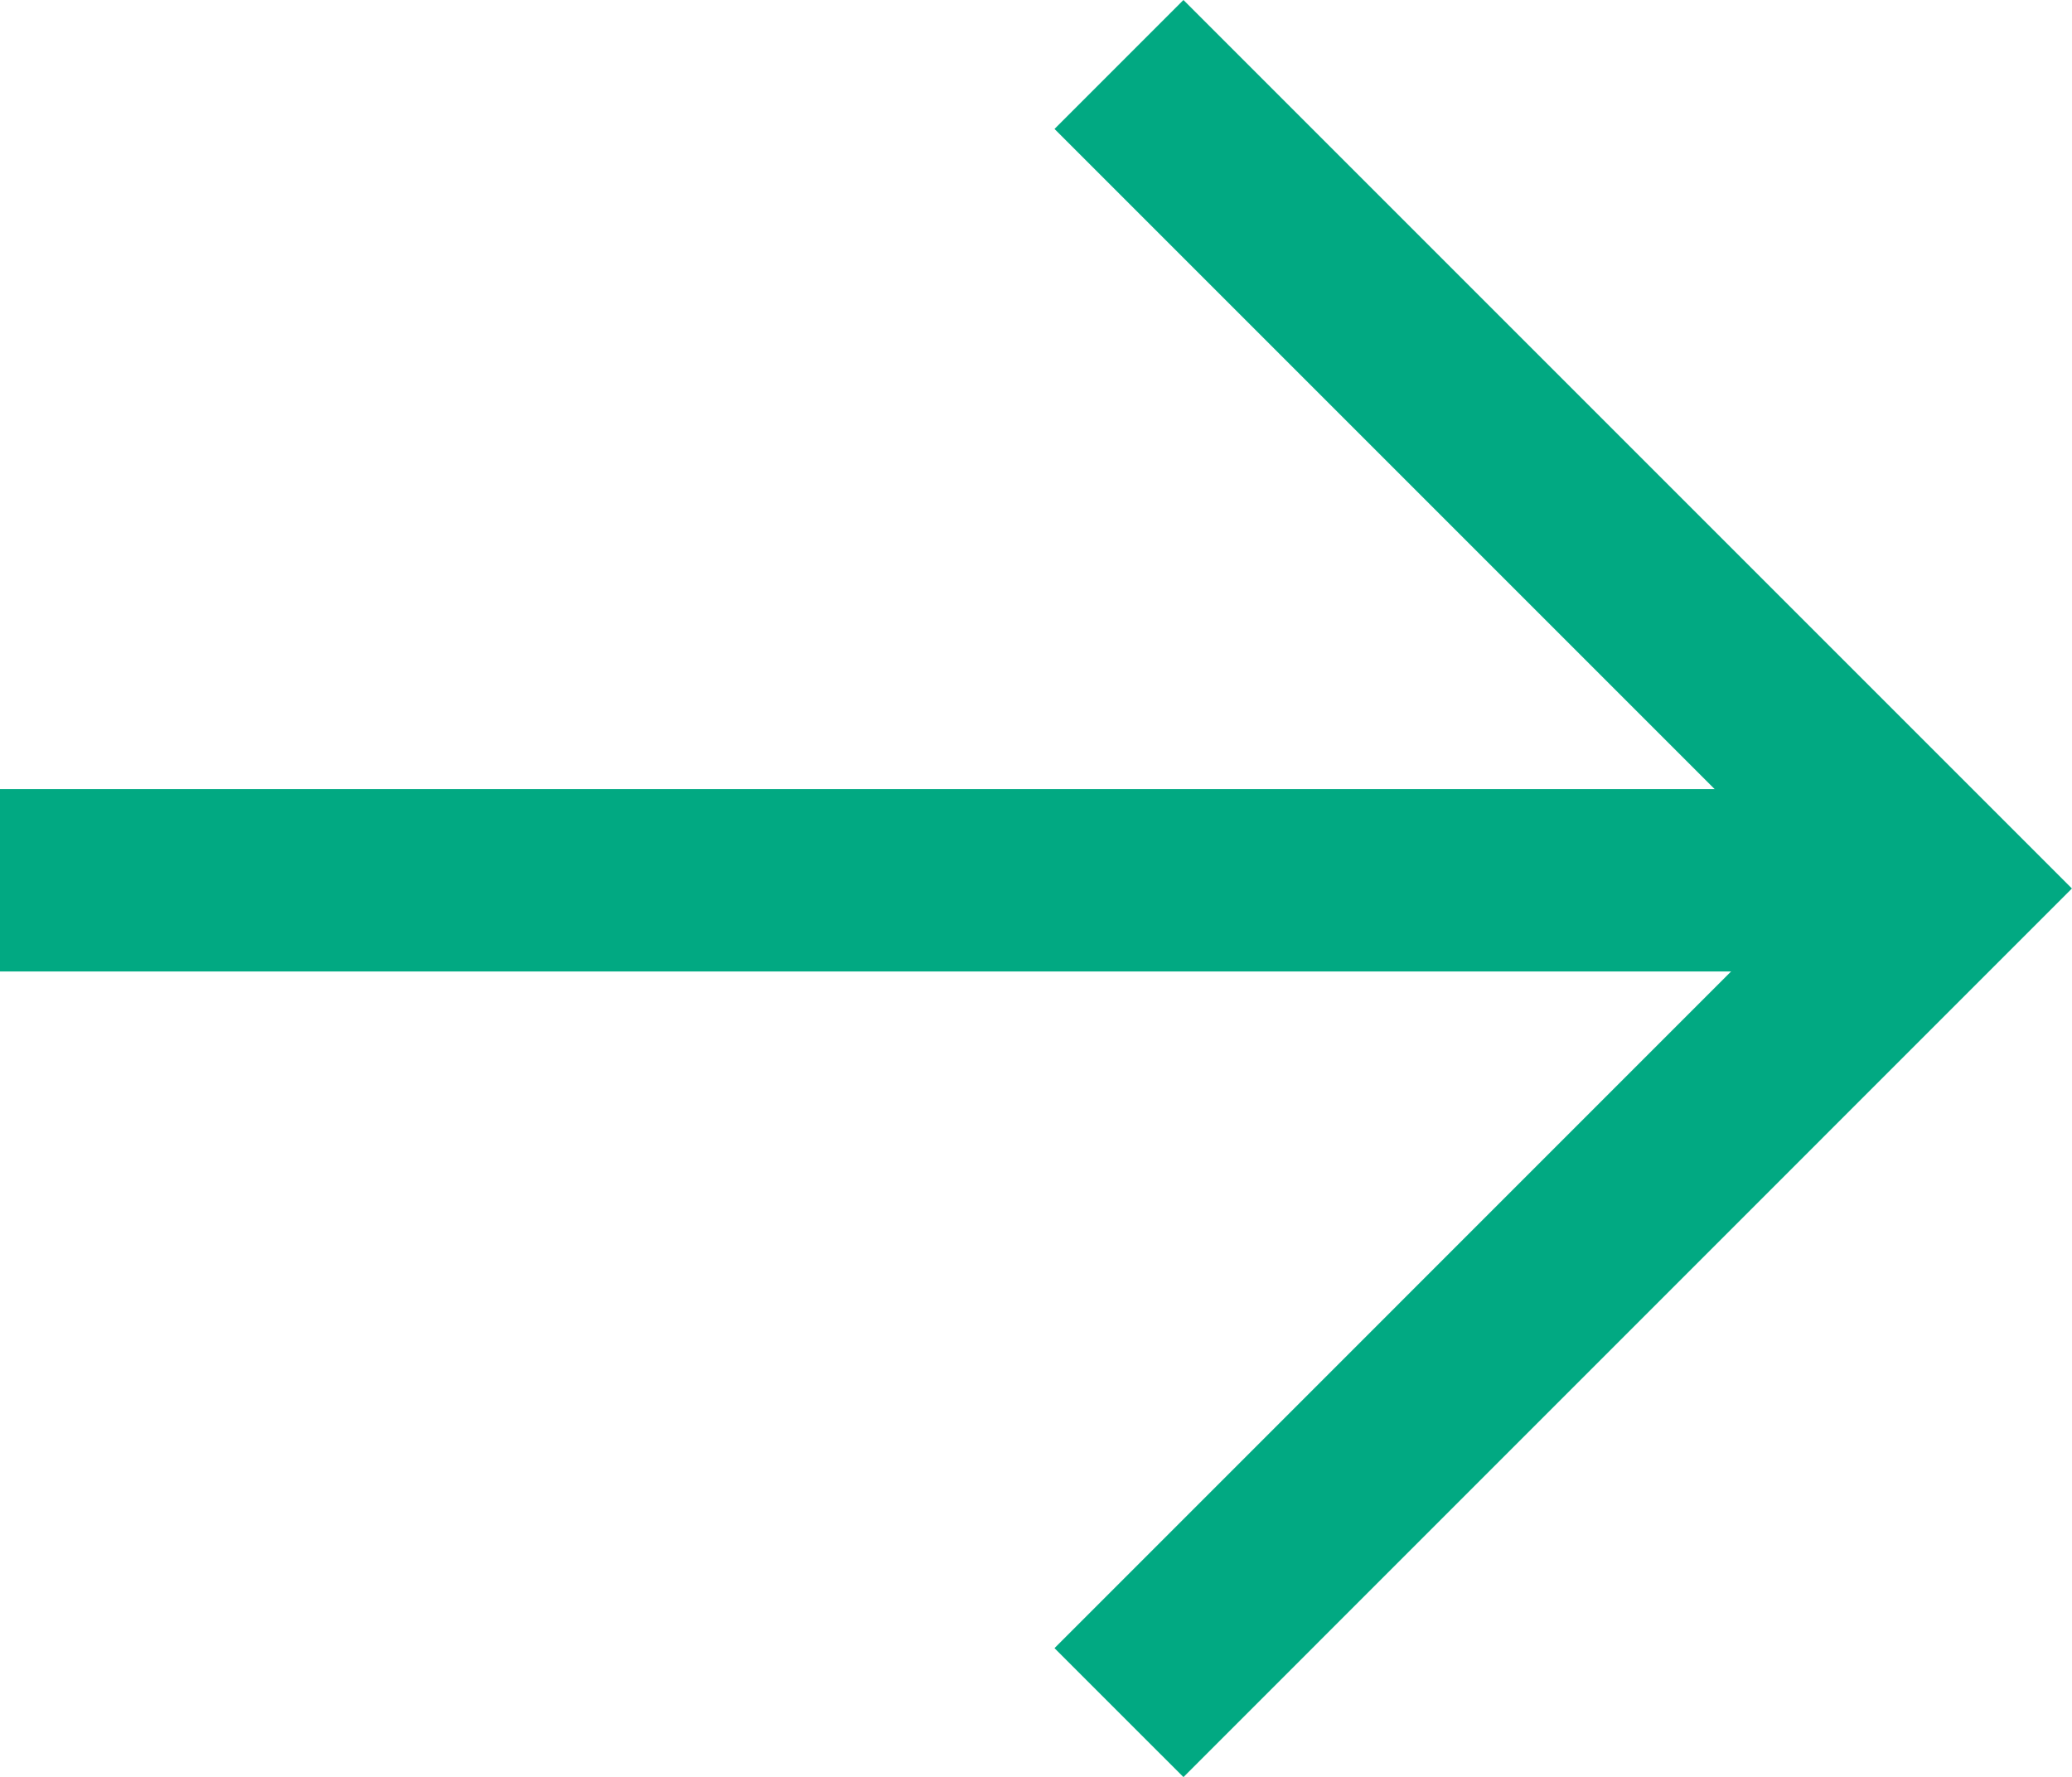 <svg xmlns="http://www.w3.org/2000/svg" width="22.724" height="19.489" viewBox="0 0 22.724 19.489">
  <g id="Group_134" data-name="Group 134" transform="translate(0 0.707)">
    <path id="Path_2245" data-name="Path 2245" d="M1520.724,828h20.218" transform="translate(-1520.724 -819.053)" fill="none" stroke="#01a982" stroke-width="2"/>
    <path id="Path_2246" data-name="Path 2246" d="M1532.626,821.95l9.037,9.037-9.037,9.038" transform="translate(-1520.354 -821.95)" fill="none" stroke="#01a982" stroke-width="2"/>
  </g>
</svg>

